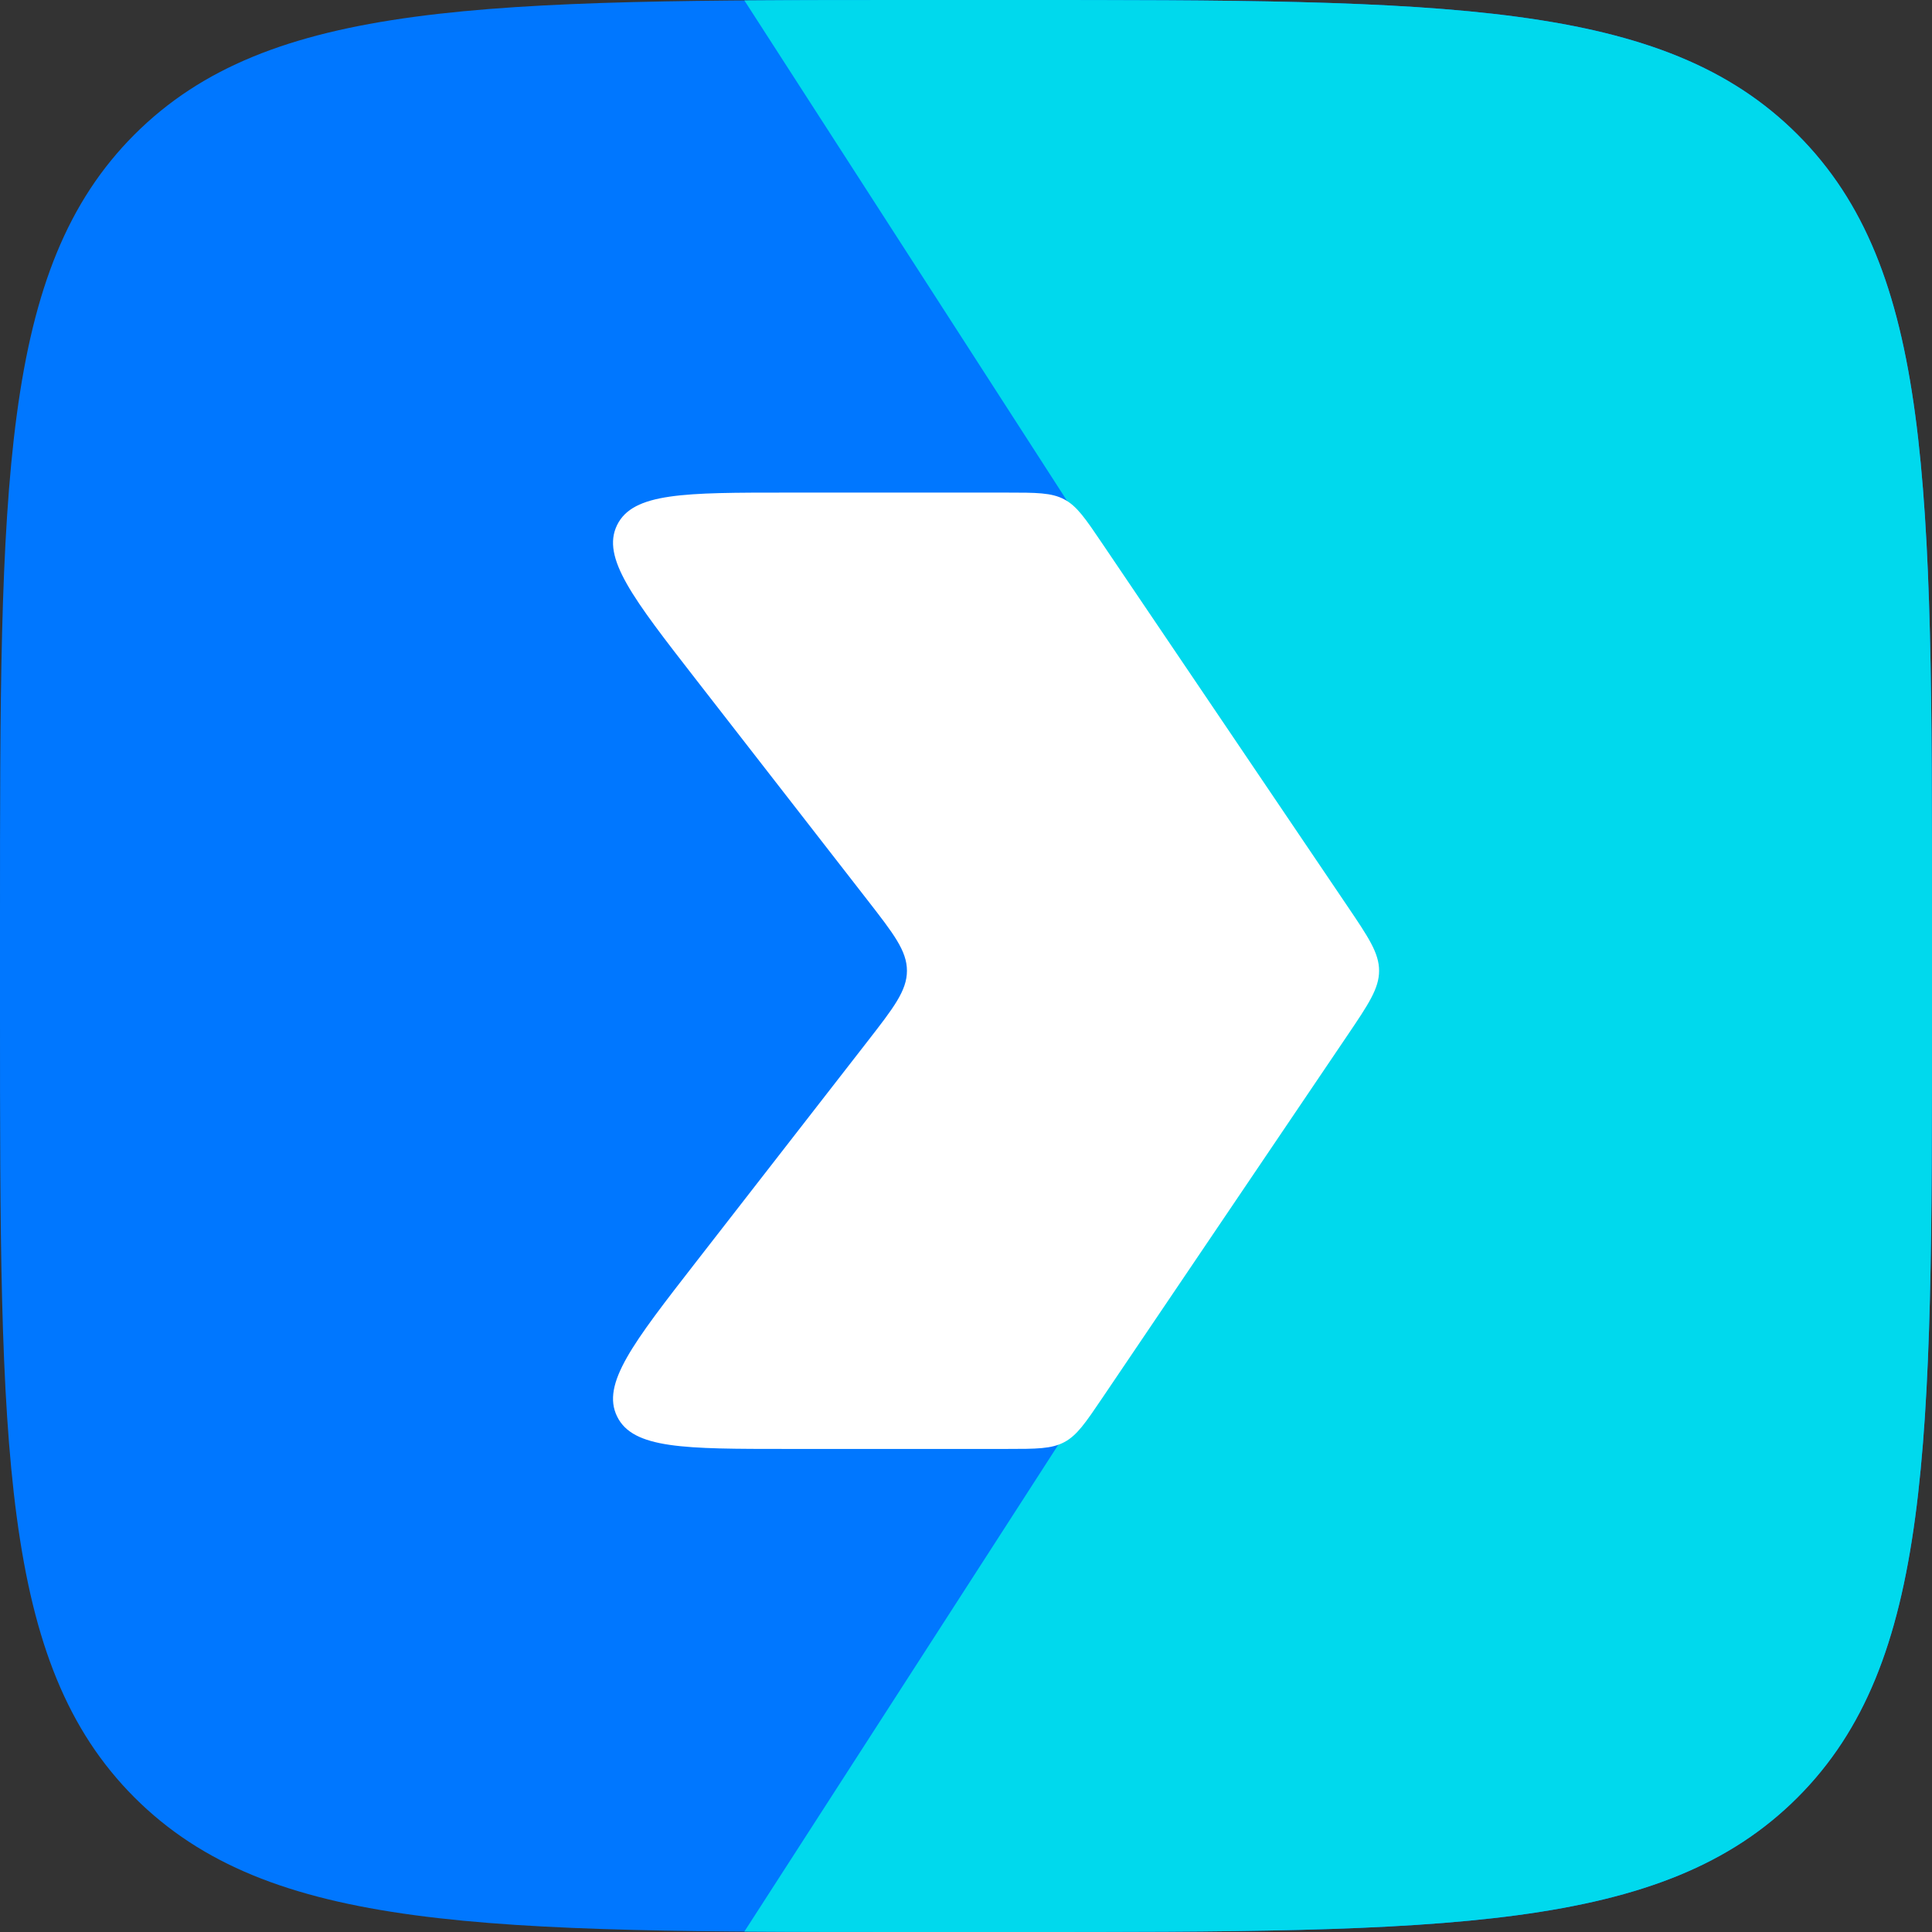 <svg width="200" height="200" viewBox="0 0 200 200" fill="none" xmlns="http://www.w3.org/2000/svg">
<rect x="0" y="0" width="200" height="200" fill="#333333" stroke="none"/>
<path d="M0 95.082C0 50.26 0 27.849 13.924 13.924C27.849 0 50.26 0 95.082 0H104.918C149.74 0 172.151 0 186.075 13.924C199.999 27.849 199.999 50.26 199.999 95.082V104.918C199.999 149.74 199.999 172.151 186.075 186.076C172.151 200 149.74 200 104.918 200H95.082C50.26 200 27.849 200 13.924 186.076C0 172.151 0 149.74 0 104.918V95.082Z" fill="#0077FF"/>
<path d="M77.055 199.958L141.514 100L77.055 0.042C82.626 0 88.622 0 95.082 0H104.918C149.74 0 172.151 0 186.076 13.924C200 27.849 200 50.26 200 95.082V104.918C200 149.74 200 172.151 186.076 186.076C172.151 200 149.74 200 104.918 200H95.082C88.622 200 82.626 200 77.055 199.958Z" fill="#00D9ED"/>
<path d="M72.06 70.358C65.51 61.932 62.235 57.72 63.88 54.356C65.526 50.993 70.862 50.993 81.534 50.993H104.172C107.292 50.993 108.852 50.993 110.172 51.694C111.492 52.395 112.366 53.688 114.113 56.273L139.463 93.773C141.663 97.028 142.763 98.655 142.763 100.493C142.763 102.331 141.663 103.958 139.463 107.214L114.113 144.714C112.366 147.299 111.492 148.591 110.172 149.292C108.852 149.993 107.292 149.993 104.172 149.993H81.534C70.862 149.993 65.526 149.993 63.88 146.63C62.235 143.267 65.51 139.054 72.06 130.628L89.761 107.858C92.512 104.32 93.887 102.551 93.887 100.493C93.887 98.435 92.512 96.666 89.761 93.128L72.06 70.358Z" fill="white"/>
</svg>
